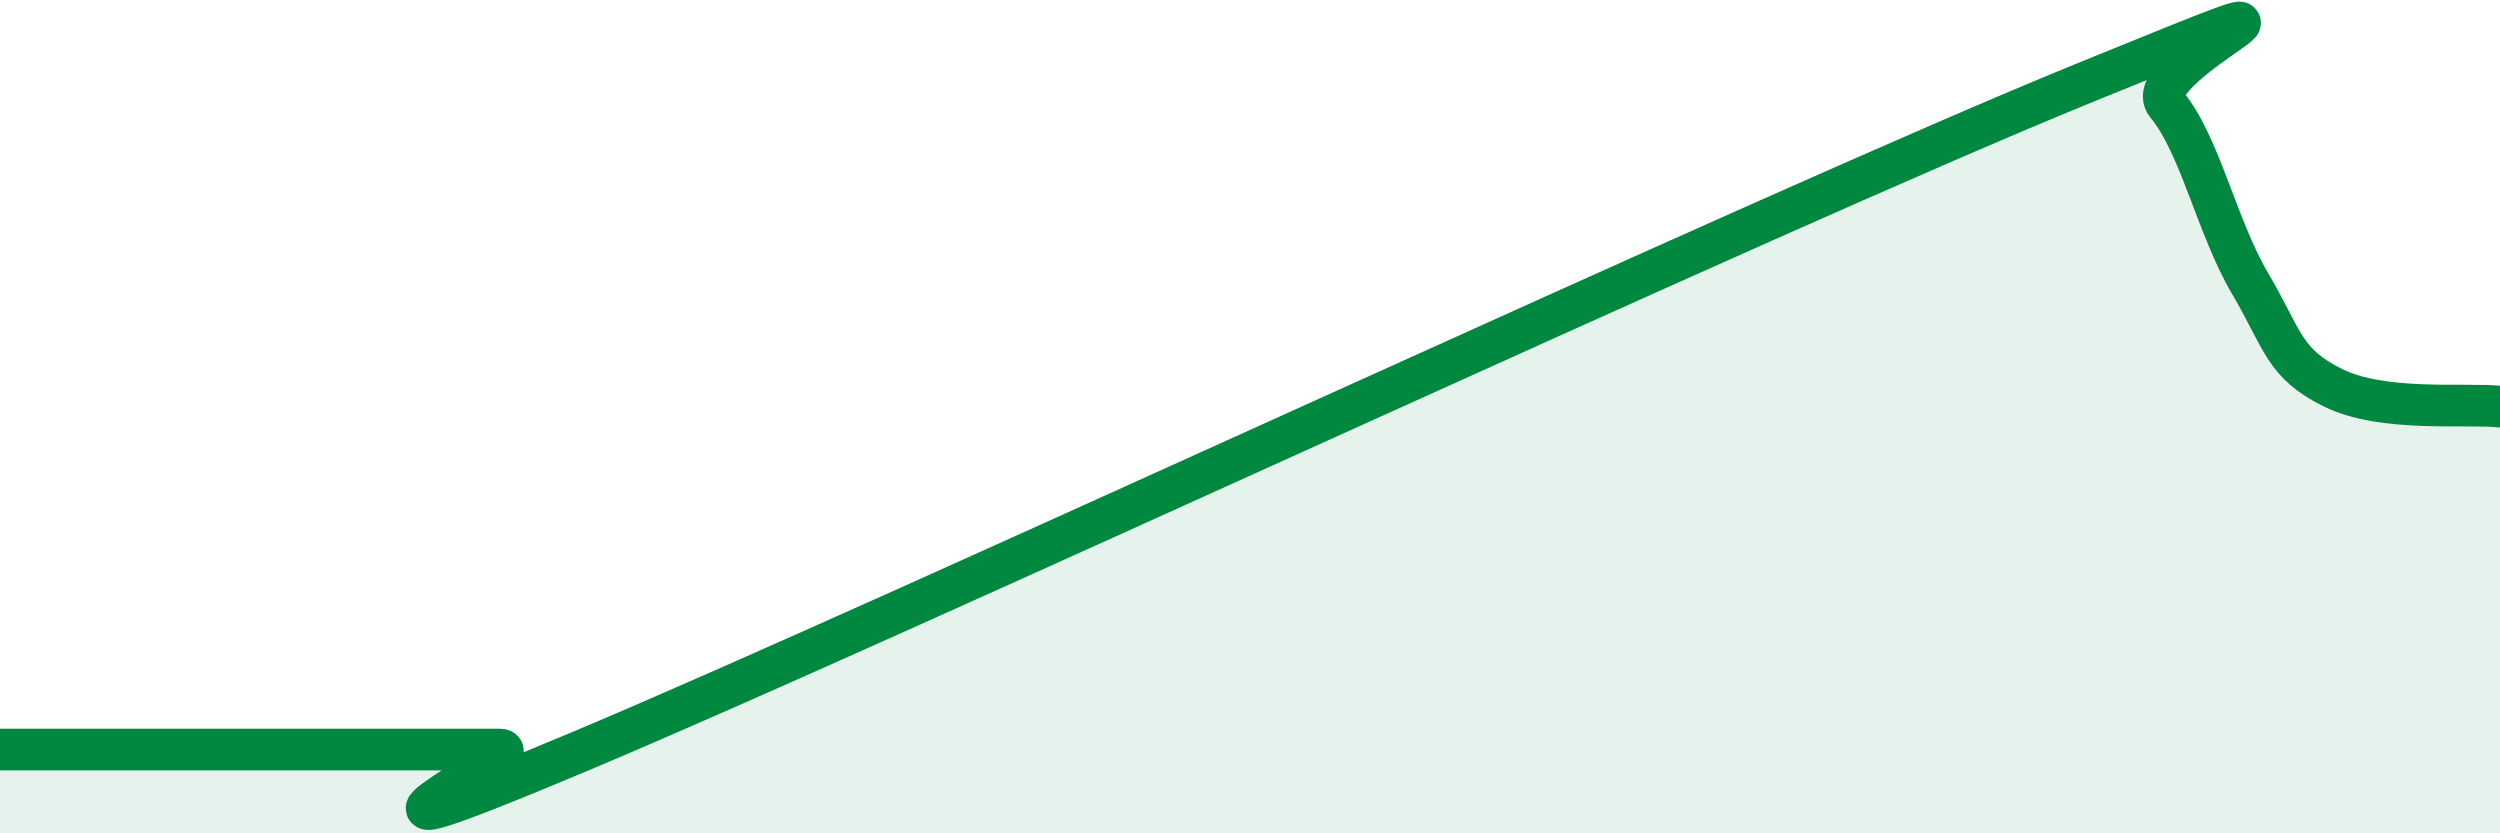 
    <svg width="60" height="20" viewBox="0 0 60 20" xmlns="http://www.w3.org/2000/svg">
      <path
        d="M 0,17.99 C 0.4,17.99 1.2,17.99 2,17.99 C 2.8,17.99 3.2,17.99 4,17.99 C 4.8,17.99 5.2,17.99 6,17.99 C 6.8,17.99 7.2,17.99 8,17.99 C 8.8,17.99 9.2,17.99 10,17.99 C 10.8,17.99 11.2,17.99 12,17.99 C 12.8,17.99 6.4,21.2 14,18 C 21.6,14.8 42.4,5.1 50,2 C 57.6,-1.1 51.2,1.55 52,2.51 C 52.8,3.47 53.2,5.44 54,6.8 C 54.8,8.16 54.8,8.72 56,9.31 C 57.2,9.9 59.2,9.67 60,9.76L60 20L0 20Z"
        fill="#008740"
        opacity="0.1"
        stroke-linecap="round"
        stroke-linejoin="round"
      />
      <path
        d="M 0,17.99 C 0.4,17.99 1.2,17.99 2,17.99 C 2.8,17.99 3.2,17.99 4,17.99 C 4.8,17.99 5.2,17.99 6,17.99 C 6.8,17.99 7.2,17.99 8,17.99 C 8.8,17.99 9.2,17.99 10,17.99 C 10.8,17.99 11.2,17.99 12,17.99 C 12.8,17.99 6.4,21.2 14,18 C 21.6,14.8 42.4,5.1 50,2 C 57.6,-1.1 51.2,1.55 52,2.51 C 52.8,3.47 53.2,5.44 54,6.8 C 54.8,8.16 54.8,8.72 56,9.31 C 57.2,9.9 59.2,9.67 60,9.76"
        stroke="#008740"
        stroke-width="1"
        fill="none"
        stroke-linecap="round"
        stroke-linejoin="round"
      />
    </svg>
  